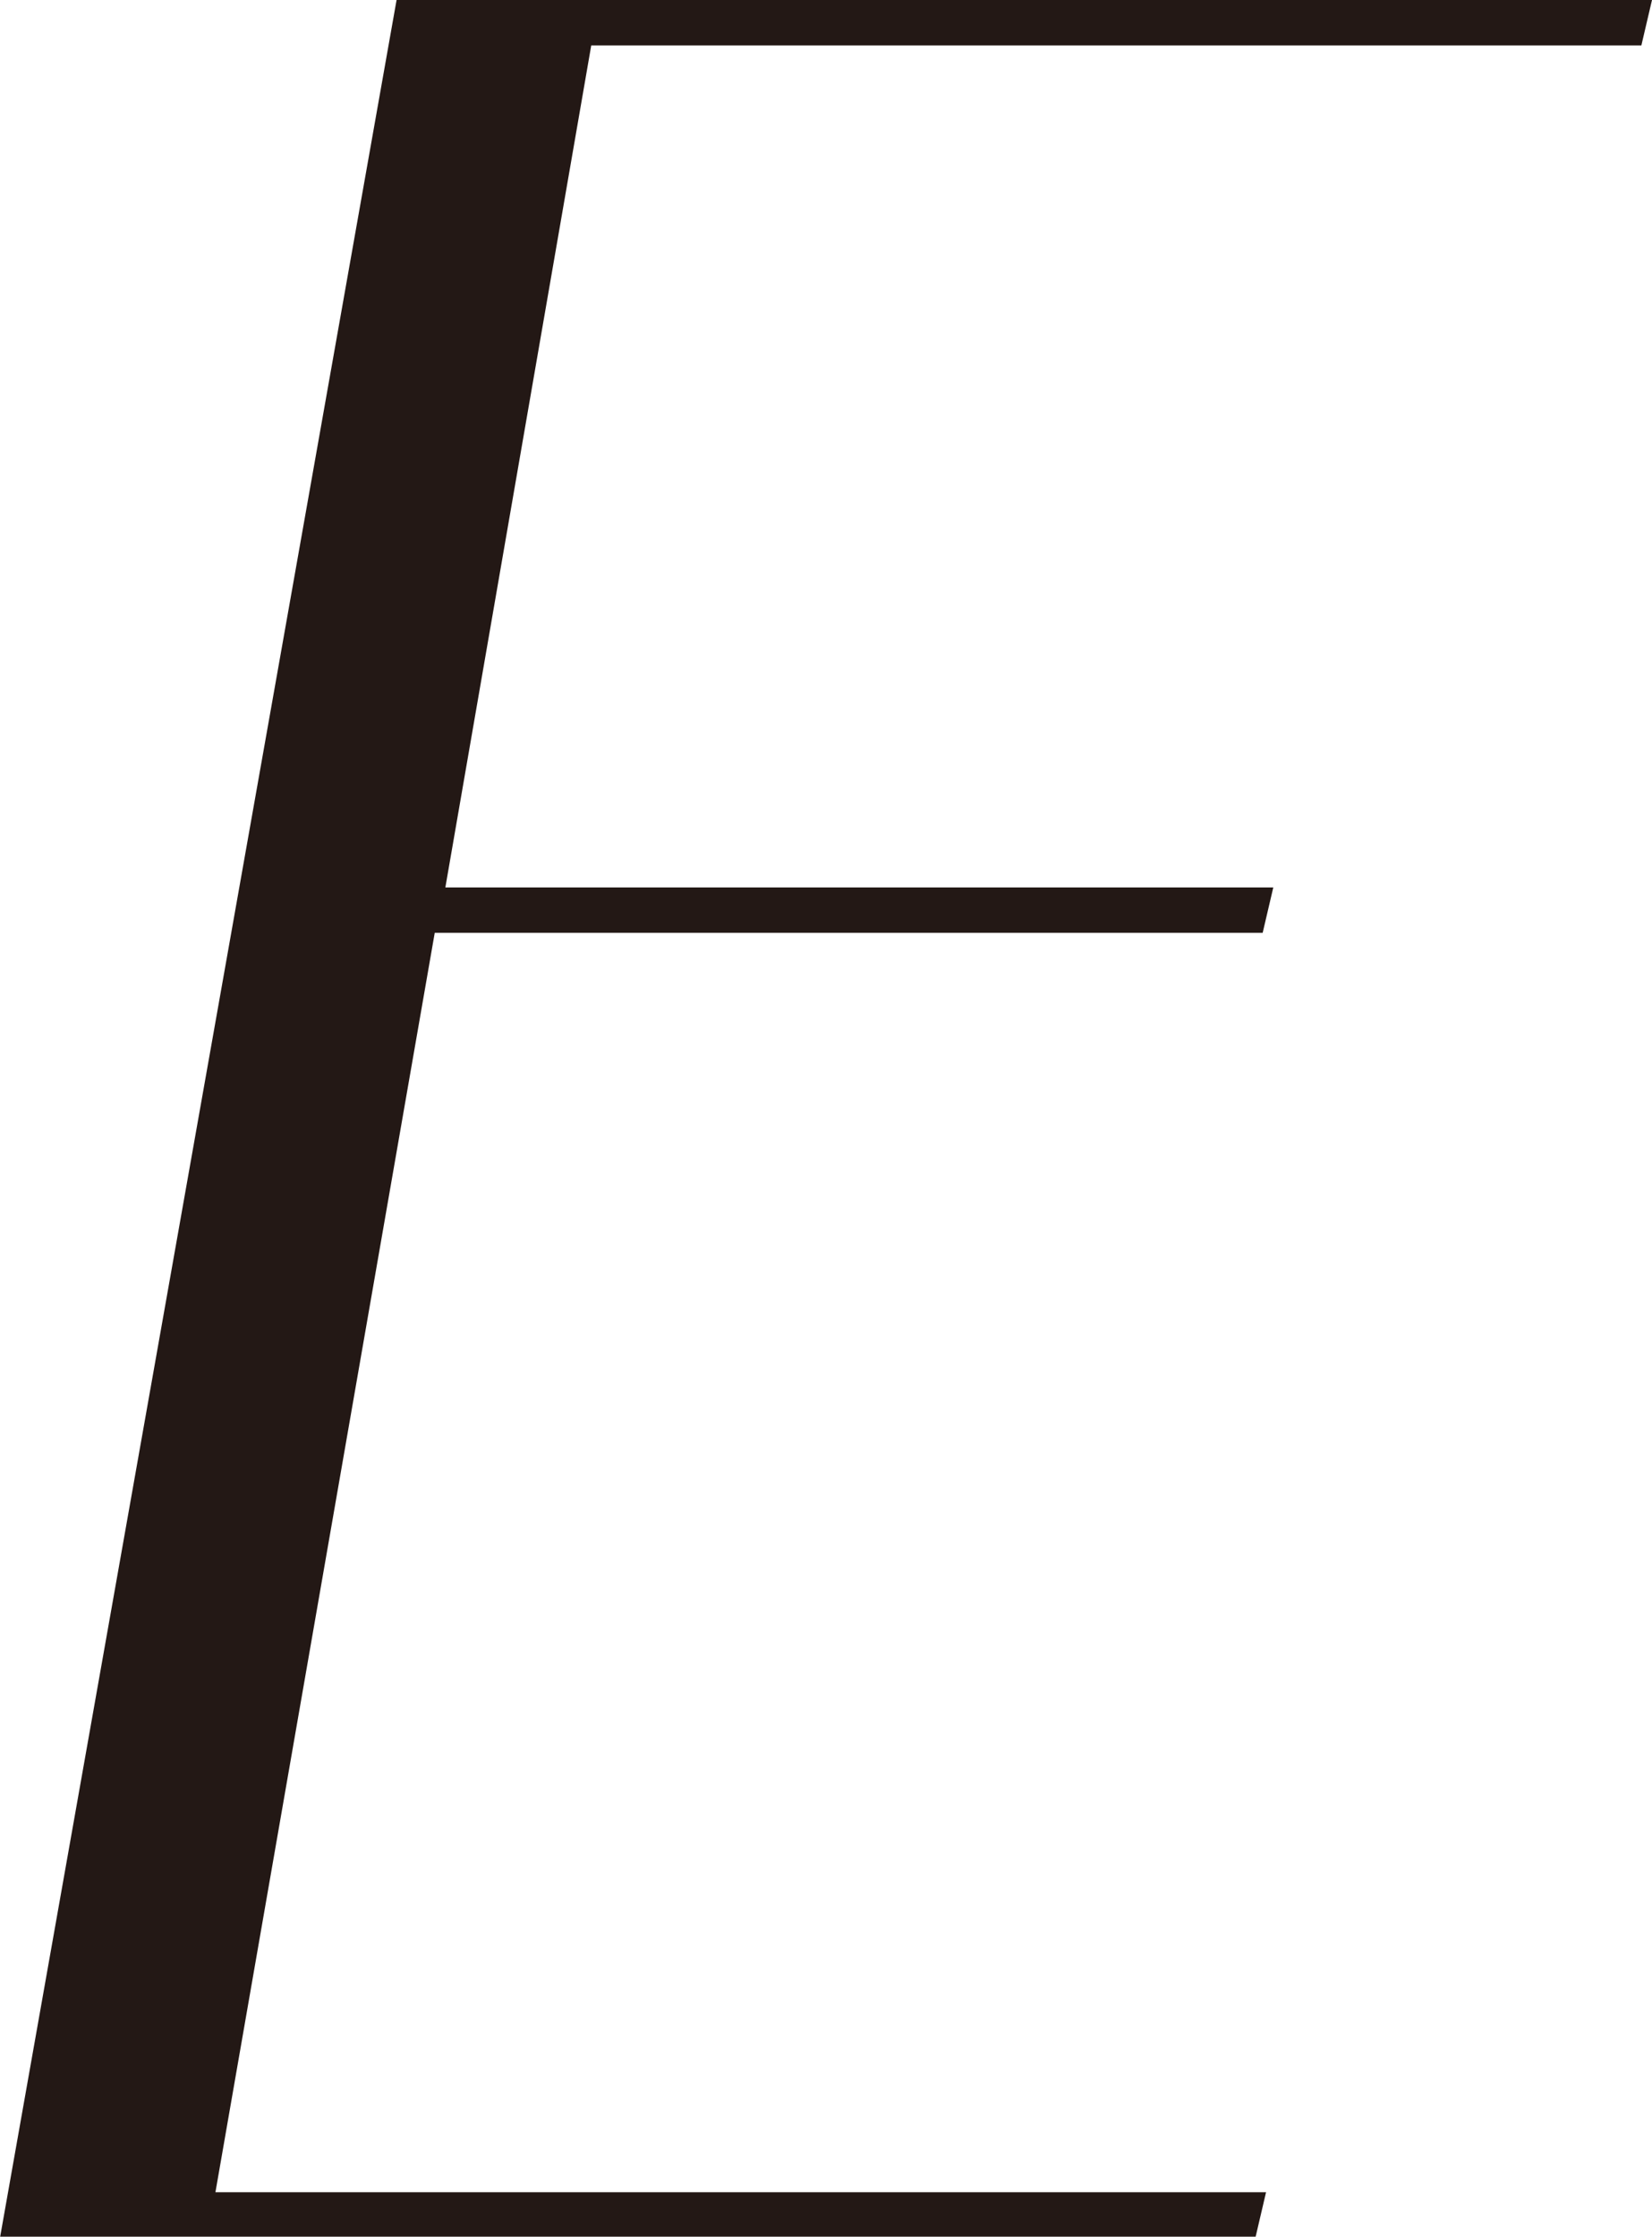 <?xml version="1.0" encoding="UTF-8"?><svg id="_レイヤー_2" xmlns="http://www.w3.org/2000/svg" viewBox="0 0 34.2 46.3"><defs><style>.cls-1{fill:#231815;}</style></defs><g id="design"><path class="cls-1" d="m34.2,0l-.22.94H12.24l-3.02,17.43h17.14l-.22.94H9l-4.54,26.07h21.75l-.22.94H0L8.21,0h25.99Z"/></g></svg>